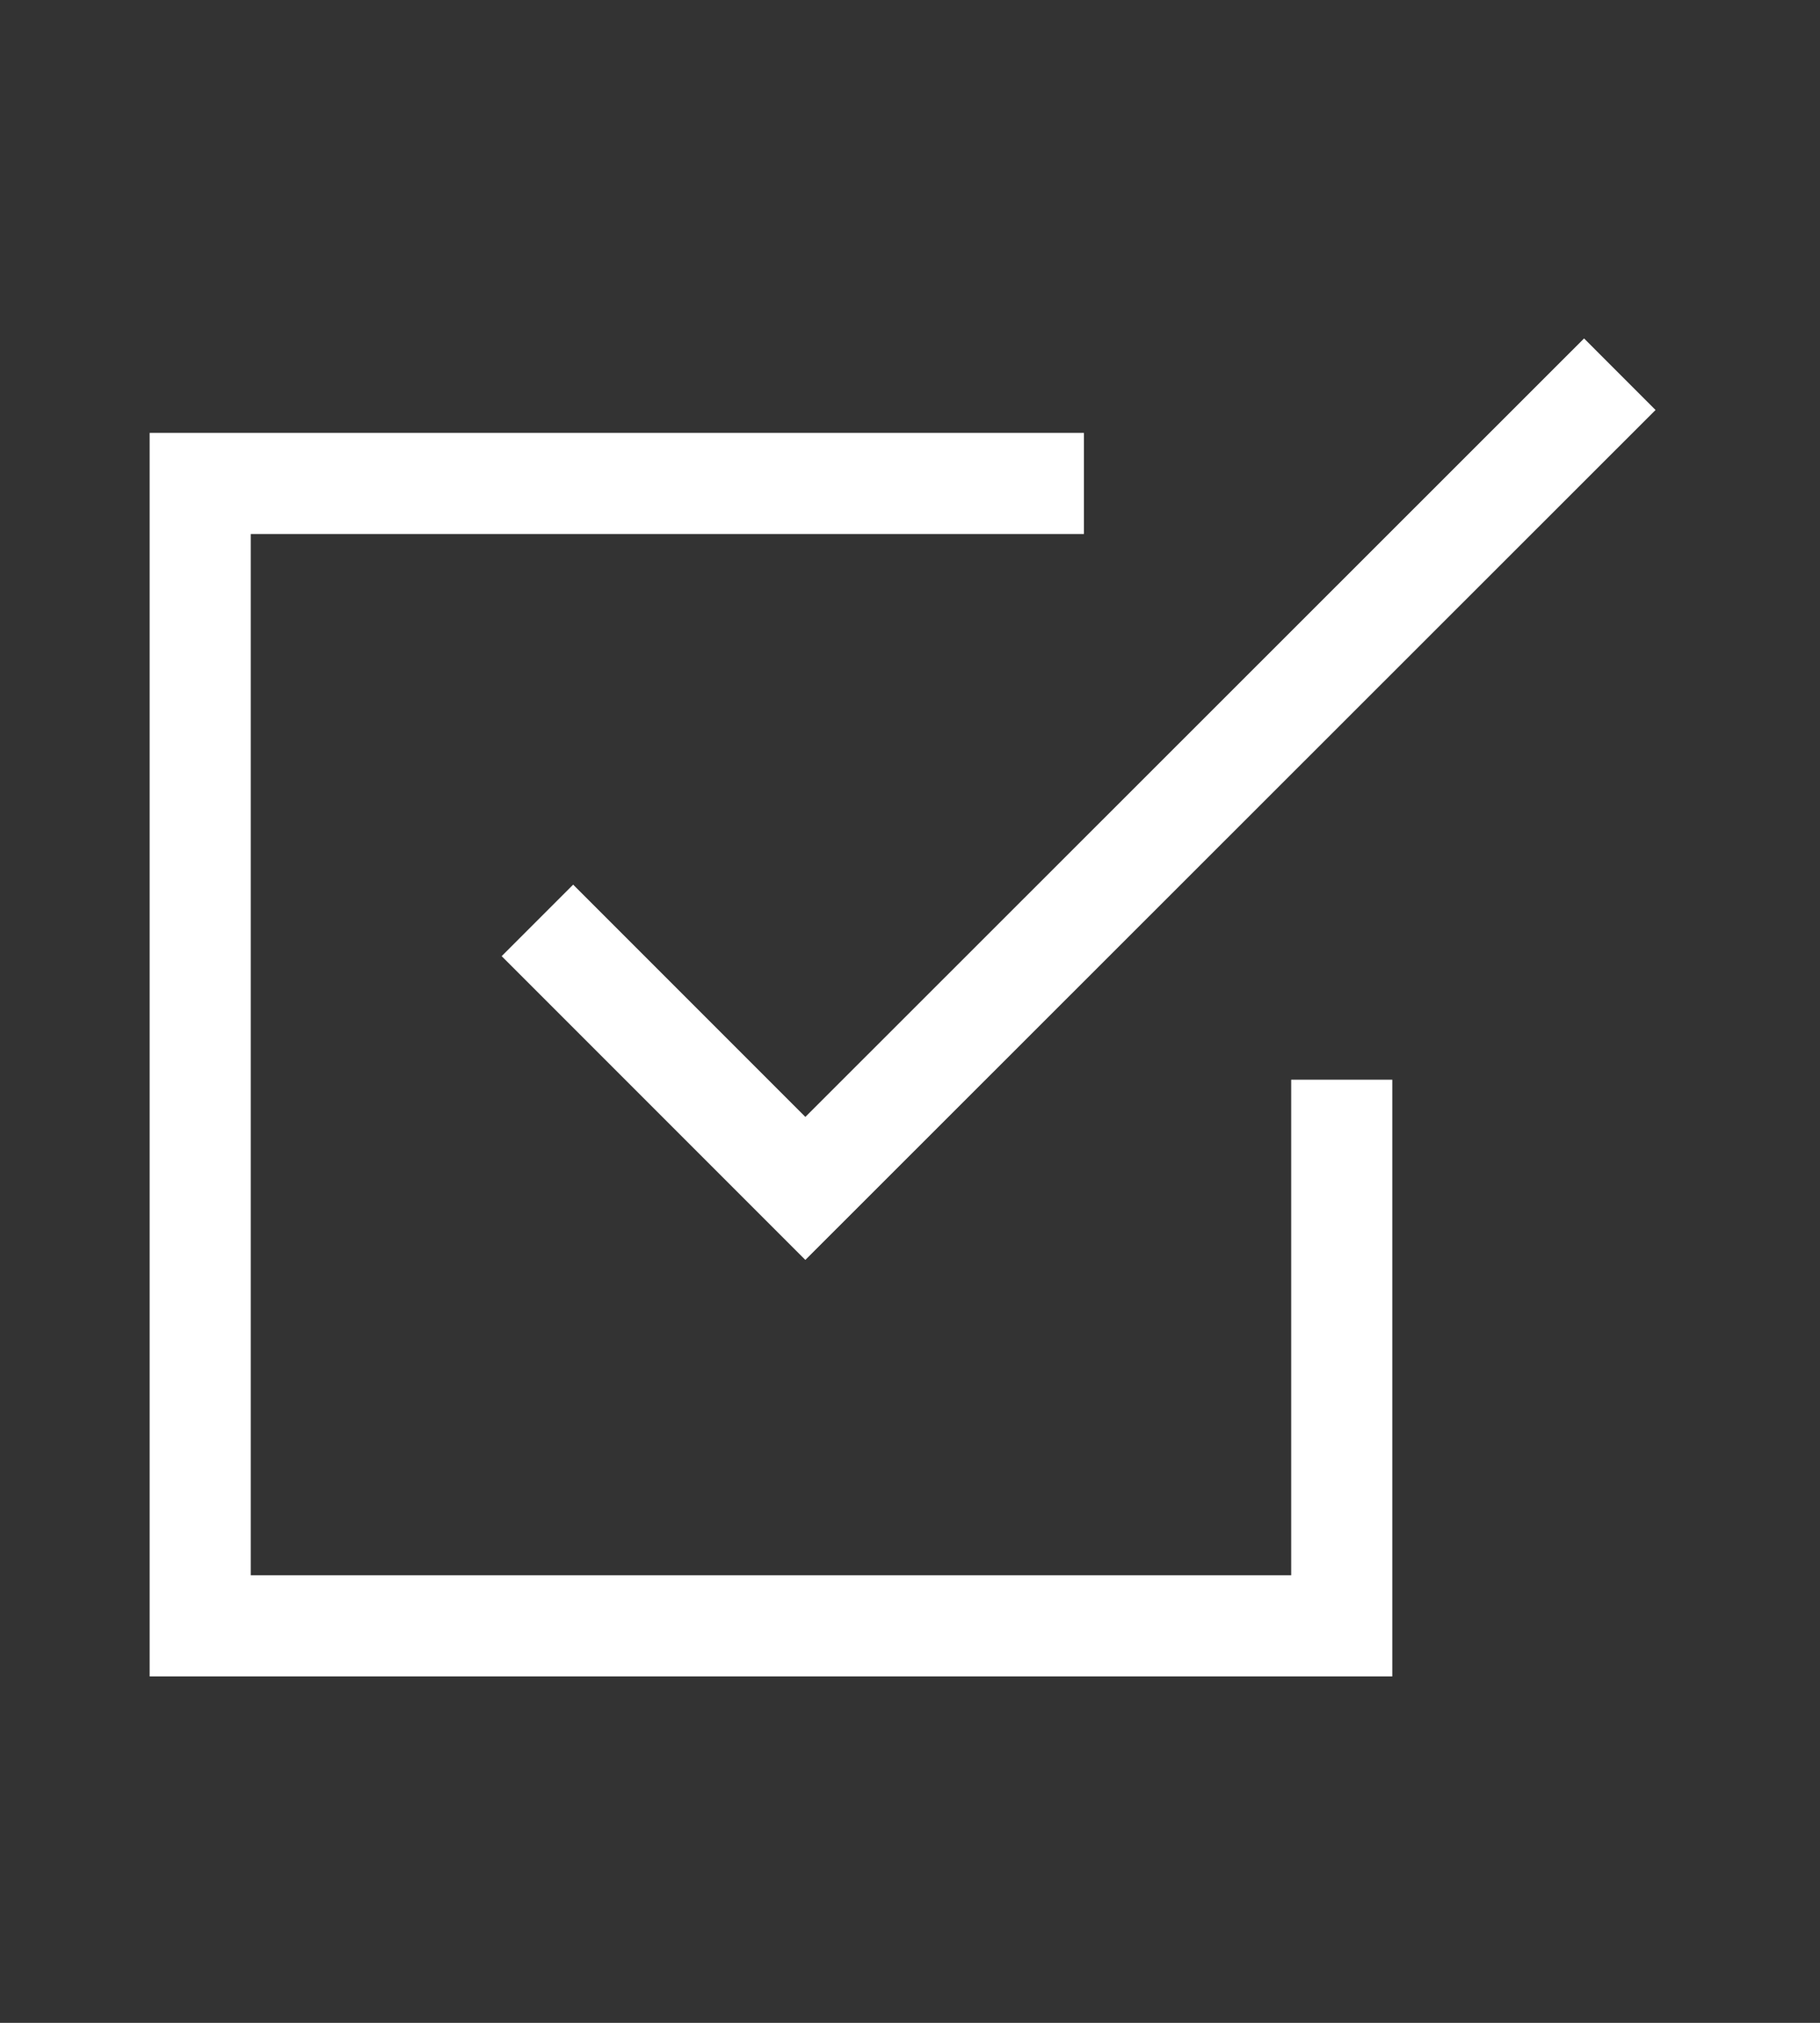 <?xml version="1.0" encoding="UTF-8"?><svg xmlns="http://www.w3.org/2000/svg" width="36" height="40" viewBox="0 0 36 40"><rect x="0" y="0" width="36" height="40" fill="#333333" stroke="none"/><g><g><path d="m26.54,21.35v10.8H3.96V9.56h17.48" style="fill:none; stroke:#fff; stroke-width:2px;"/><path d="m10.63,18.2l5.3,5.3L32.04,7.4" style="fill:none; stroke:#fff; stroke-width:2px;"/></g></g></svg>